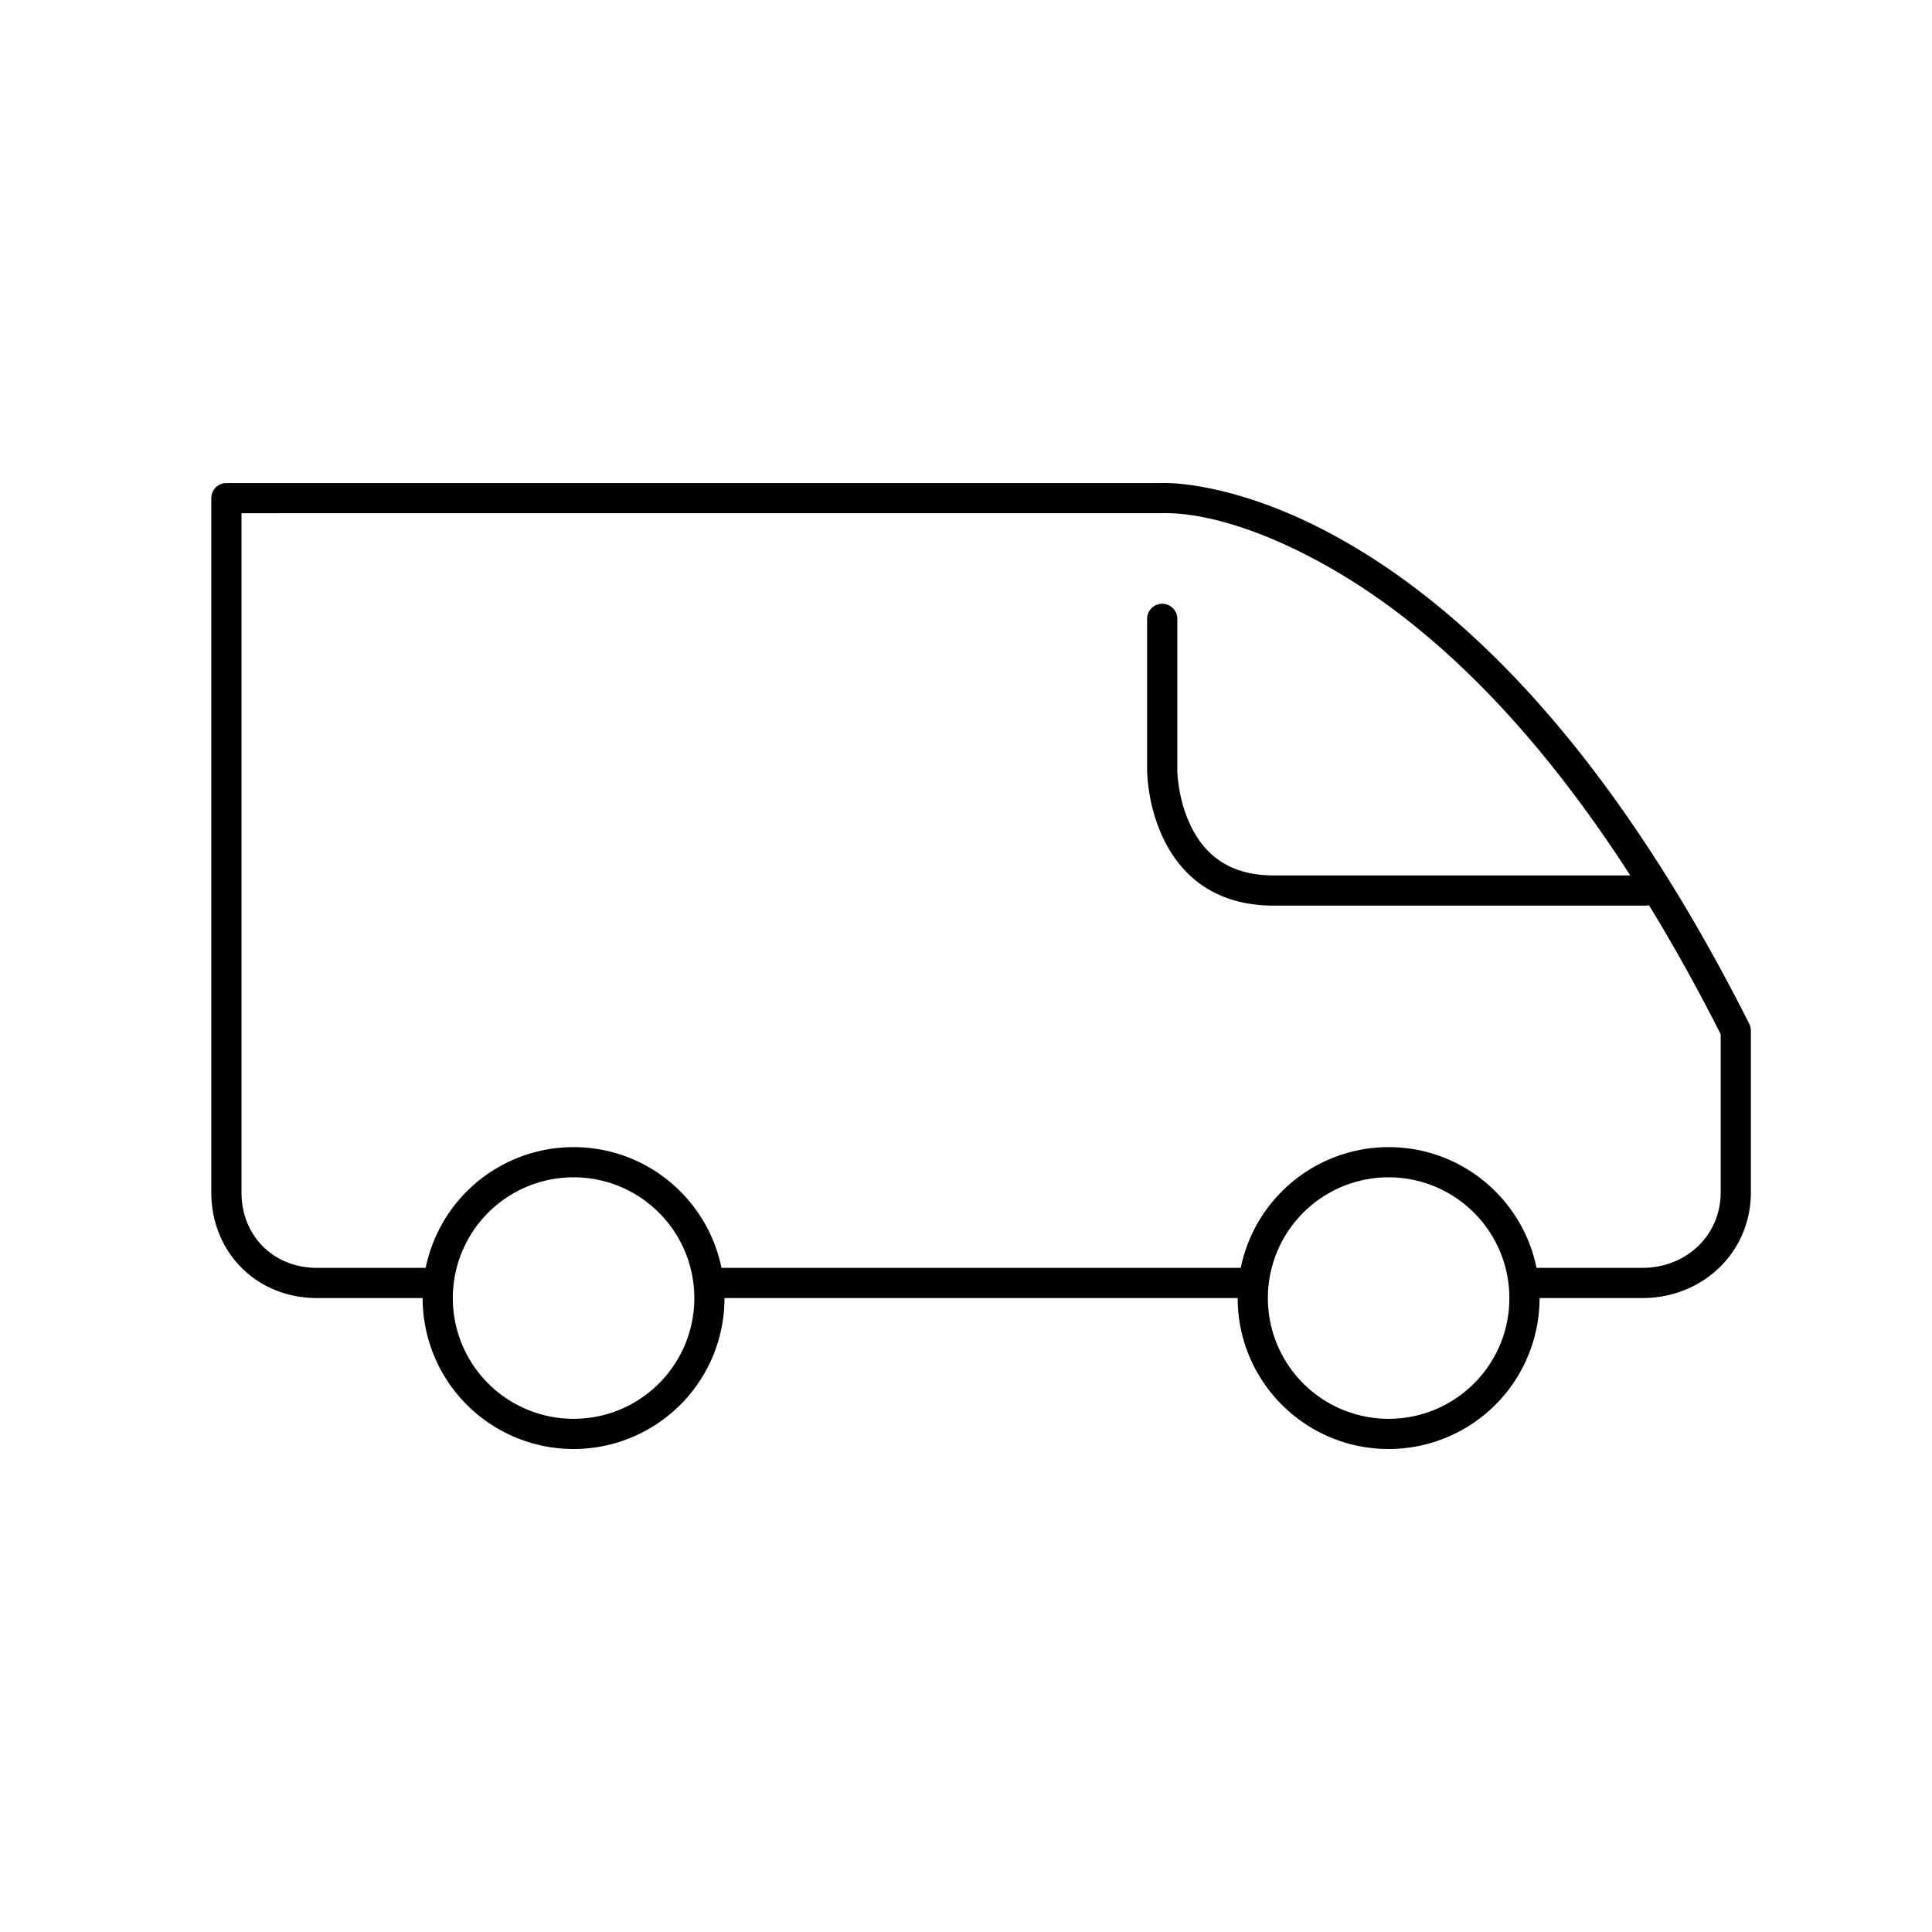 <svg xmlns="http://www.w3.org/2000/svg" width="64" height="64" viewBox="0 0 64 64">
    <g fill="#000" fill-rule="nonzero">
        <path d="M41.5 42a.5.5 0 1 1 0 1h-18a.5.5 0 1 1 0-1h18z"/>
        <path d="M8 17.001V39.5c0 1.443 1.063 2.5 2.5 2.5h4a.5.5 0 1 1 0 1h-4C8.512 43 7 41.497 7 39.5V16.501a.5.5 0 0 1 .5-.5h30.973c.42-.01 1.025.046 1.81.221 1.225.273 2.567.776 3.995 1.562 3.975 2.186 7.919 6.151 11.585 12.32a61.732 61.732 0 0 1 2.084 3.815.5.5 0 0 1 .053.224V39.5c0 1.984-1.594 3.5-3.597 3.5h-3.88a.5.5 0 1 1 0-1h3.88C55.864 42 57 40.92 57 39.5v-5.238a60.563 60.563 0 0 0-1.997-3.648c-3.578-6.02-7.395-9.857-11.207-11.954-2.318-1.276-4.155-1.686-5.272-1.66L8 17.001z"/>
        <path d="M50 43.002A4.002 4.002 0 0 0 46 39a3.999 3.999 0 1 0 0 8c2.21 0 4-1.79 4-3.998zm1 0A4.999 4.999 0 0 1 46 48c-2.761 0-5-2.238-5-4.998A5.002 5.002 0 0 1 46 38c2.761 0 5 2.24 5 5.002zM23 43.002C23 40.792 21.21 39 19 39a4 4 0 1 0 0 8c2.21 0 4-1.79 4-3.998zm1 0A4.998 4.998 0 0 1 19 48a5 5 0 1 1 0-10c2.762 0 5 2.24 5 5.002zM38 20.5a.5.5 0 1 1 1 0v5.01c0 .1.013.294.052.547.065.424.183.848.364 1.238.5 1.079 1.37 1.705 2.782 1.705H54.5a.5.5 0 1 1 0 1H42.198c-1.824 0-3.034-.87-3.69-2.285a5.621 5.621 0 0 1-.444-1.505 4.851 4.851 0 0 1-.064-.7V20.5z"/>
    </g>
</svg>
